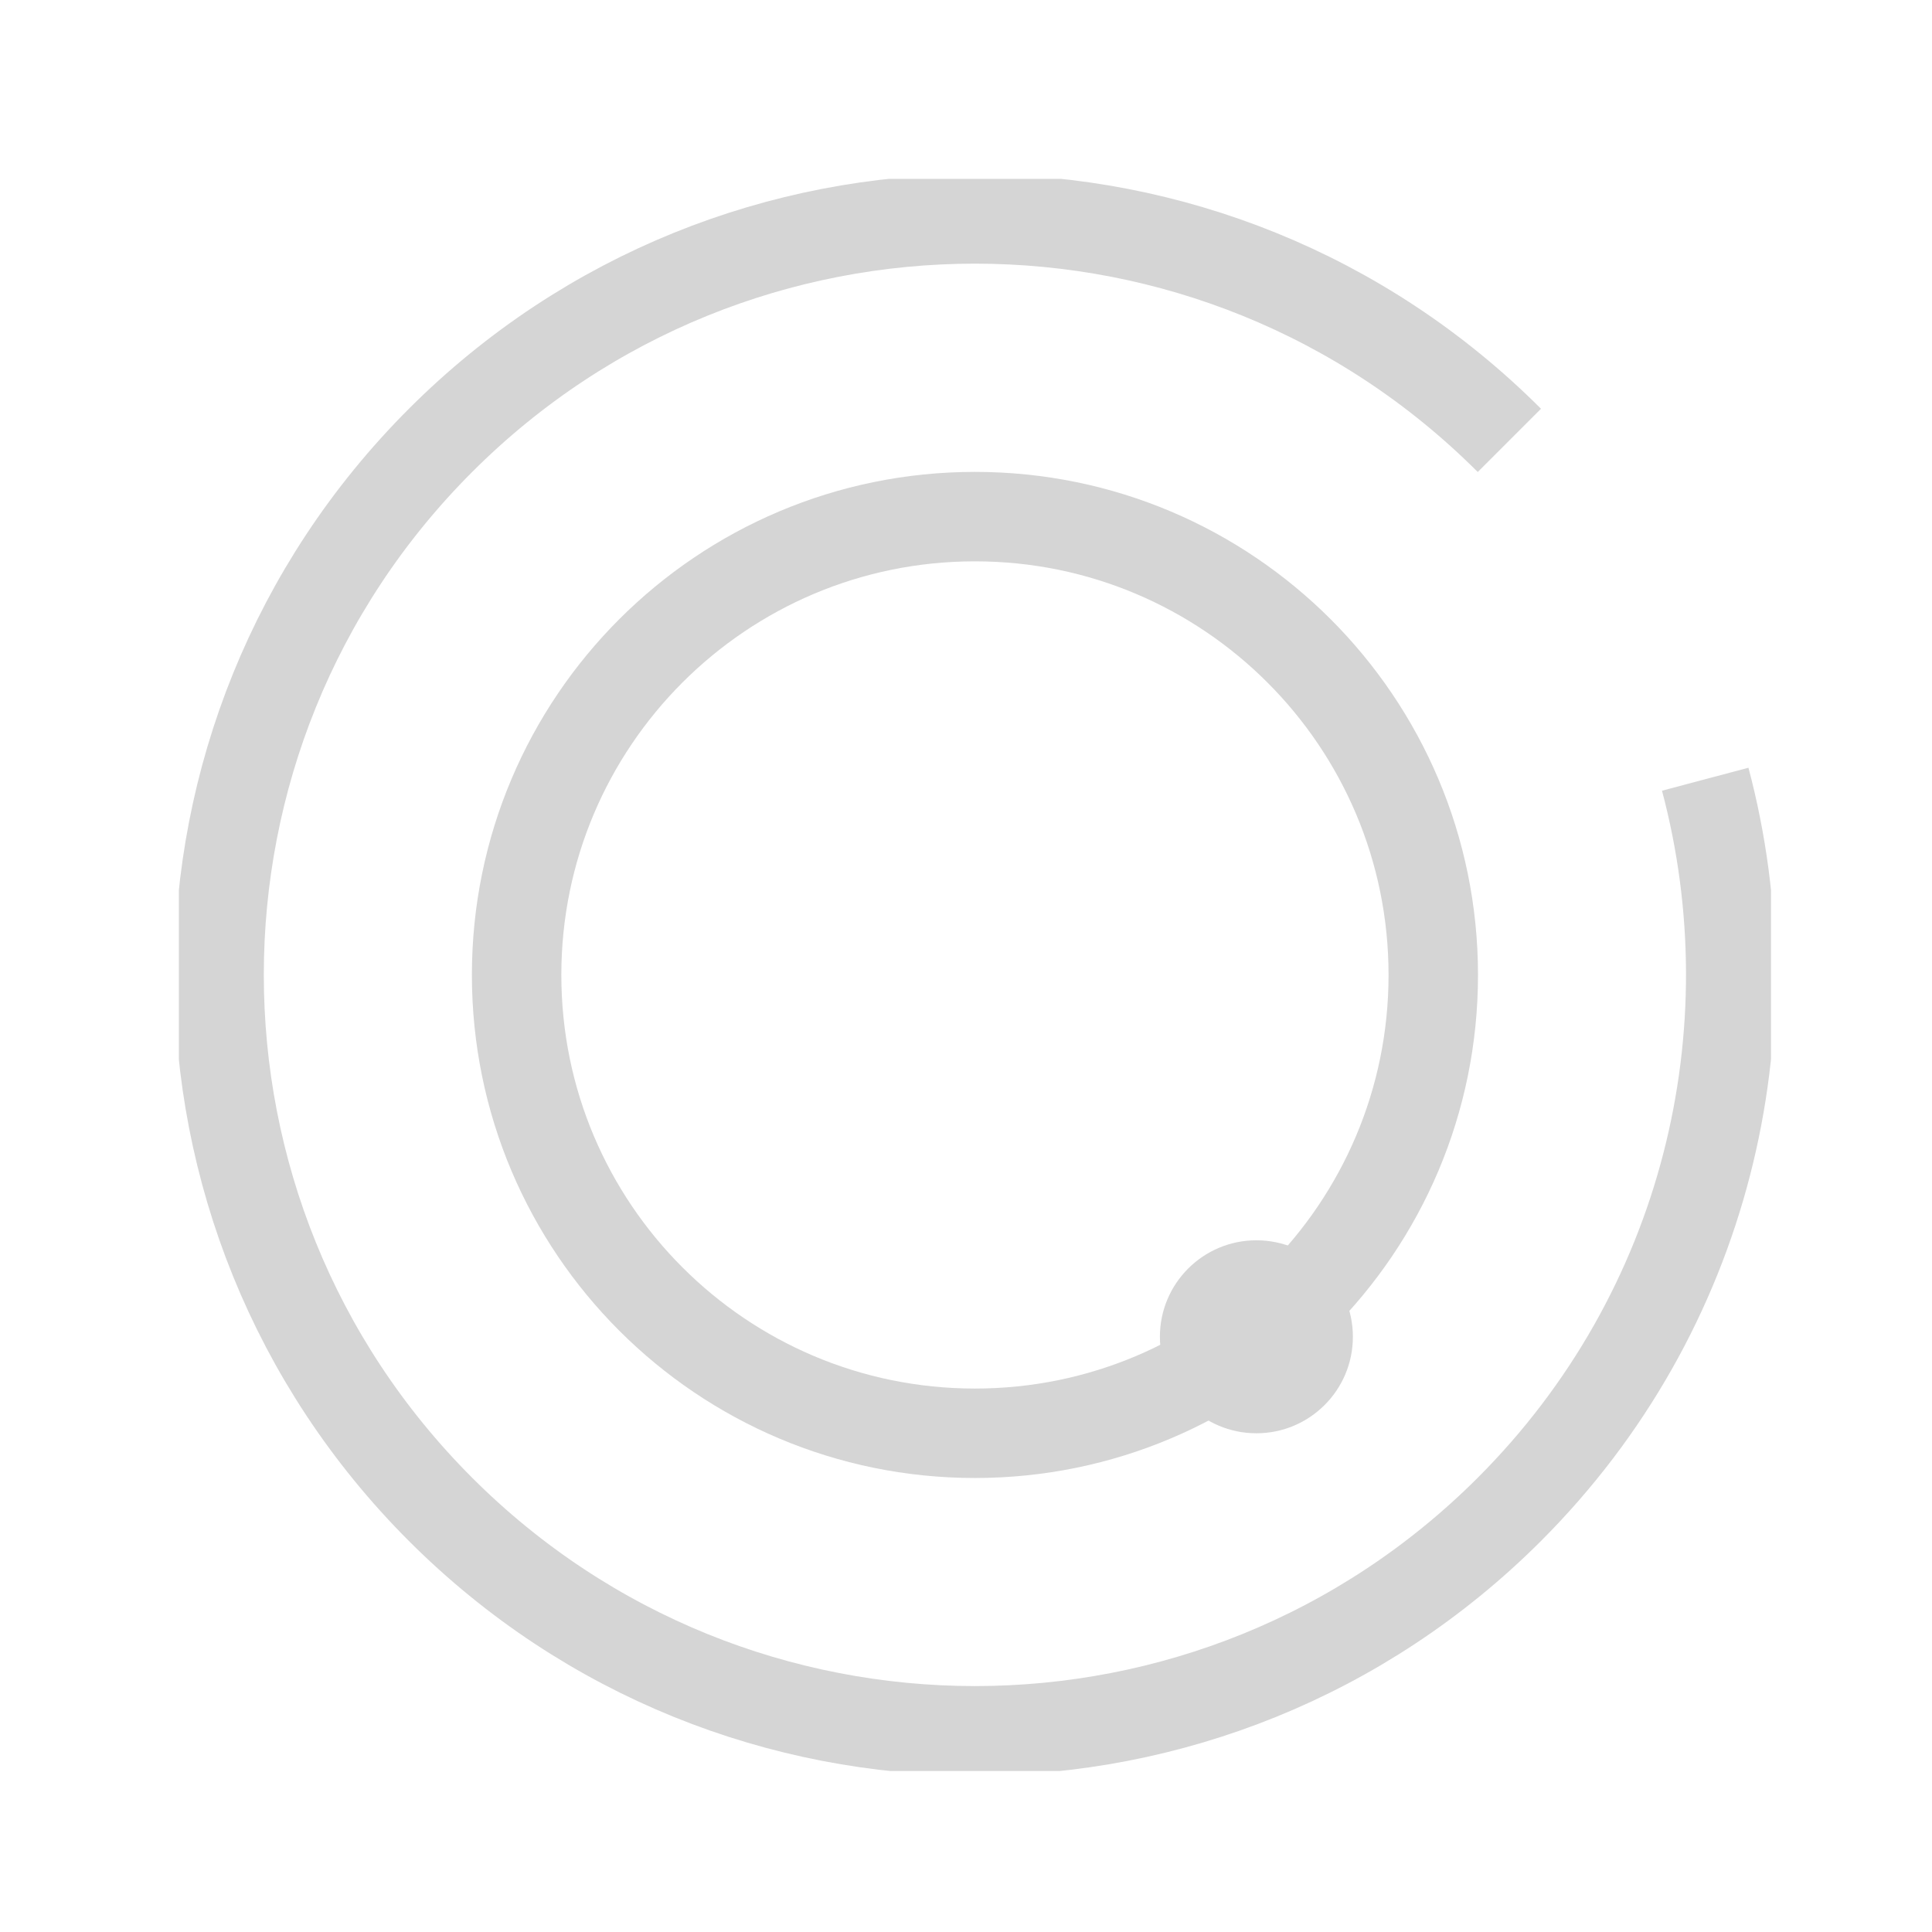 <svg width="108" height="108" viewBox="0 0 108 108" fill="none" xmlns="http://www.w3.org/2000/svg">
<g clip-path="url(#clip0_2932_1076)">
<path d="M70.233 80.121C73.212 80.121 75.627 77.706 75.627 74.727C75.627 71.748 73.212 69.333 70.233 69.333C67.254 69.333 64.839 71.748 64.839 74.727C64.839 77.706 67.254 80.121 70.233 80.121Z" fill="#D5D5D5"/>
<path d="M54.5 80.121C68.65 80.121 80.121 68.65 80.121 54.5C80.121 40.35 68.65 28.879 54.5 28.879C40.35 28.879 28.879 40.35 28.879 54.5C28.879 68.65 40.35 80.121 54.5 80.121Z" stroke="#D5D5D5" stroke-width="5" stroke-miterlimit="10"/>
<path d="M95.323 43.559C99.072 57.656 95.431 73.316 84.375 84.374C67.871 100.879 41.129 100.879 24.625 84.374C8.121 67.868 8.121 41.123 24.625 24.618C41.129 8.112 67.871 8.112 84.375 24.618" stroke="#D5D5D5" stroke-width="5" stroke-miterlimit="10"/>
</g>
<defs>
<clipPath id="clip0_2932_1076">
<rect width="89" height="89" fill="white" transform="translate(10 10)"/>
</clipPath>
</defs>
</svg>
